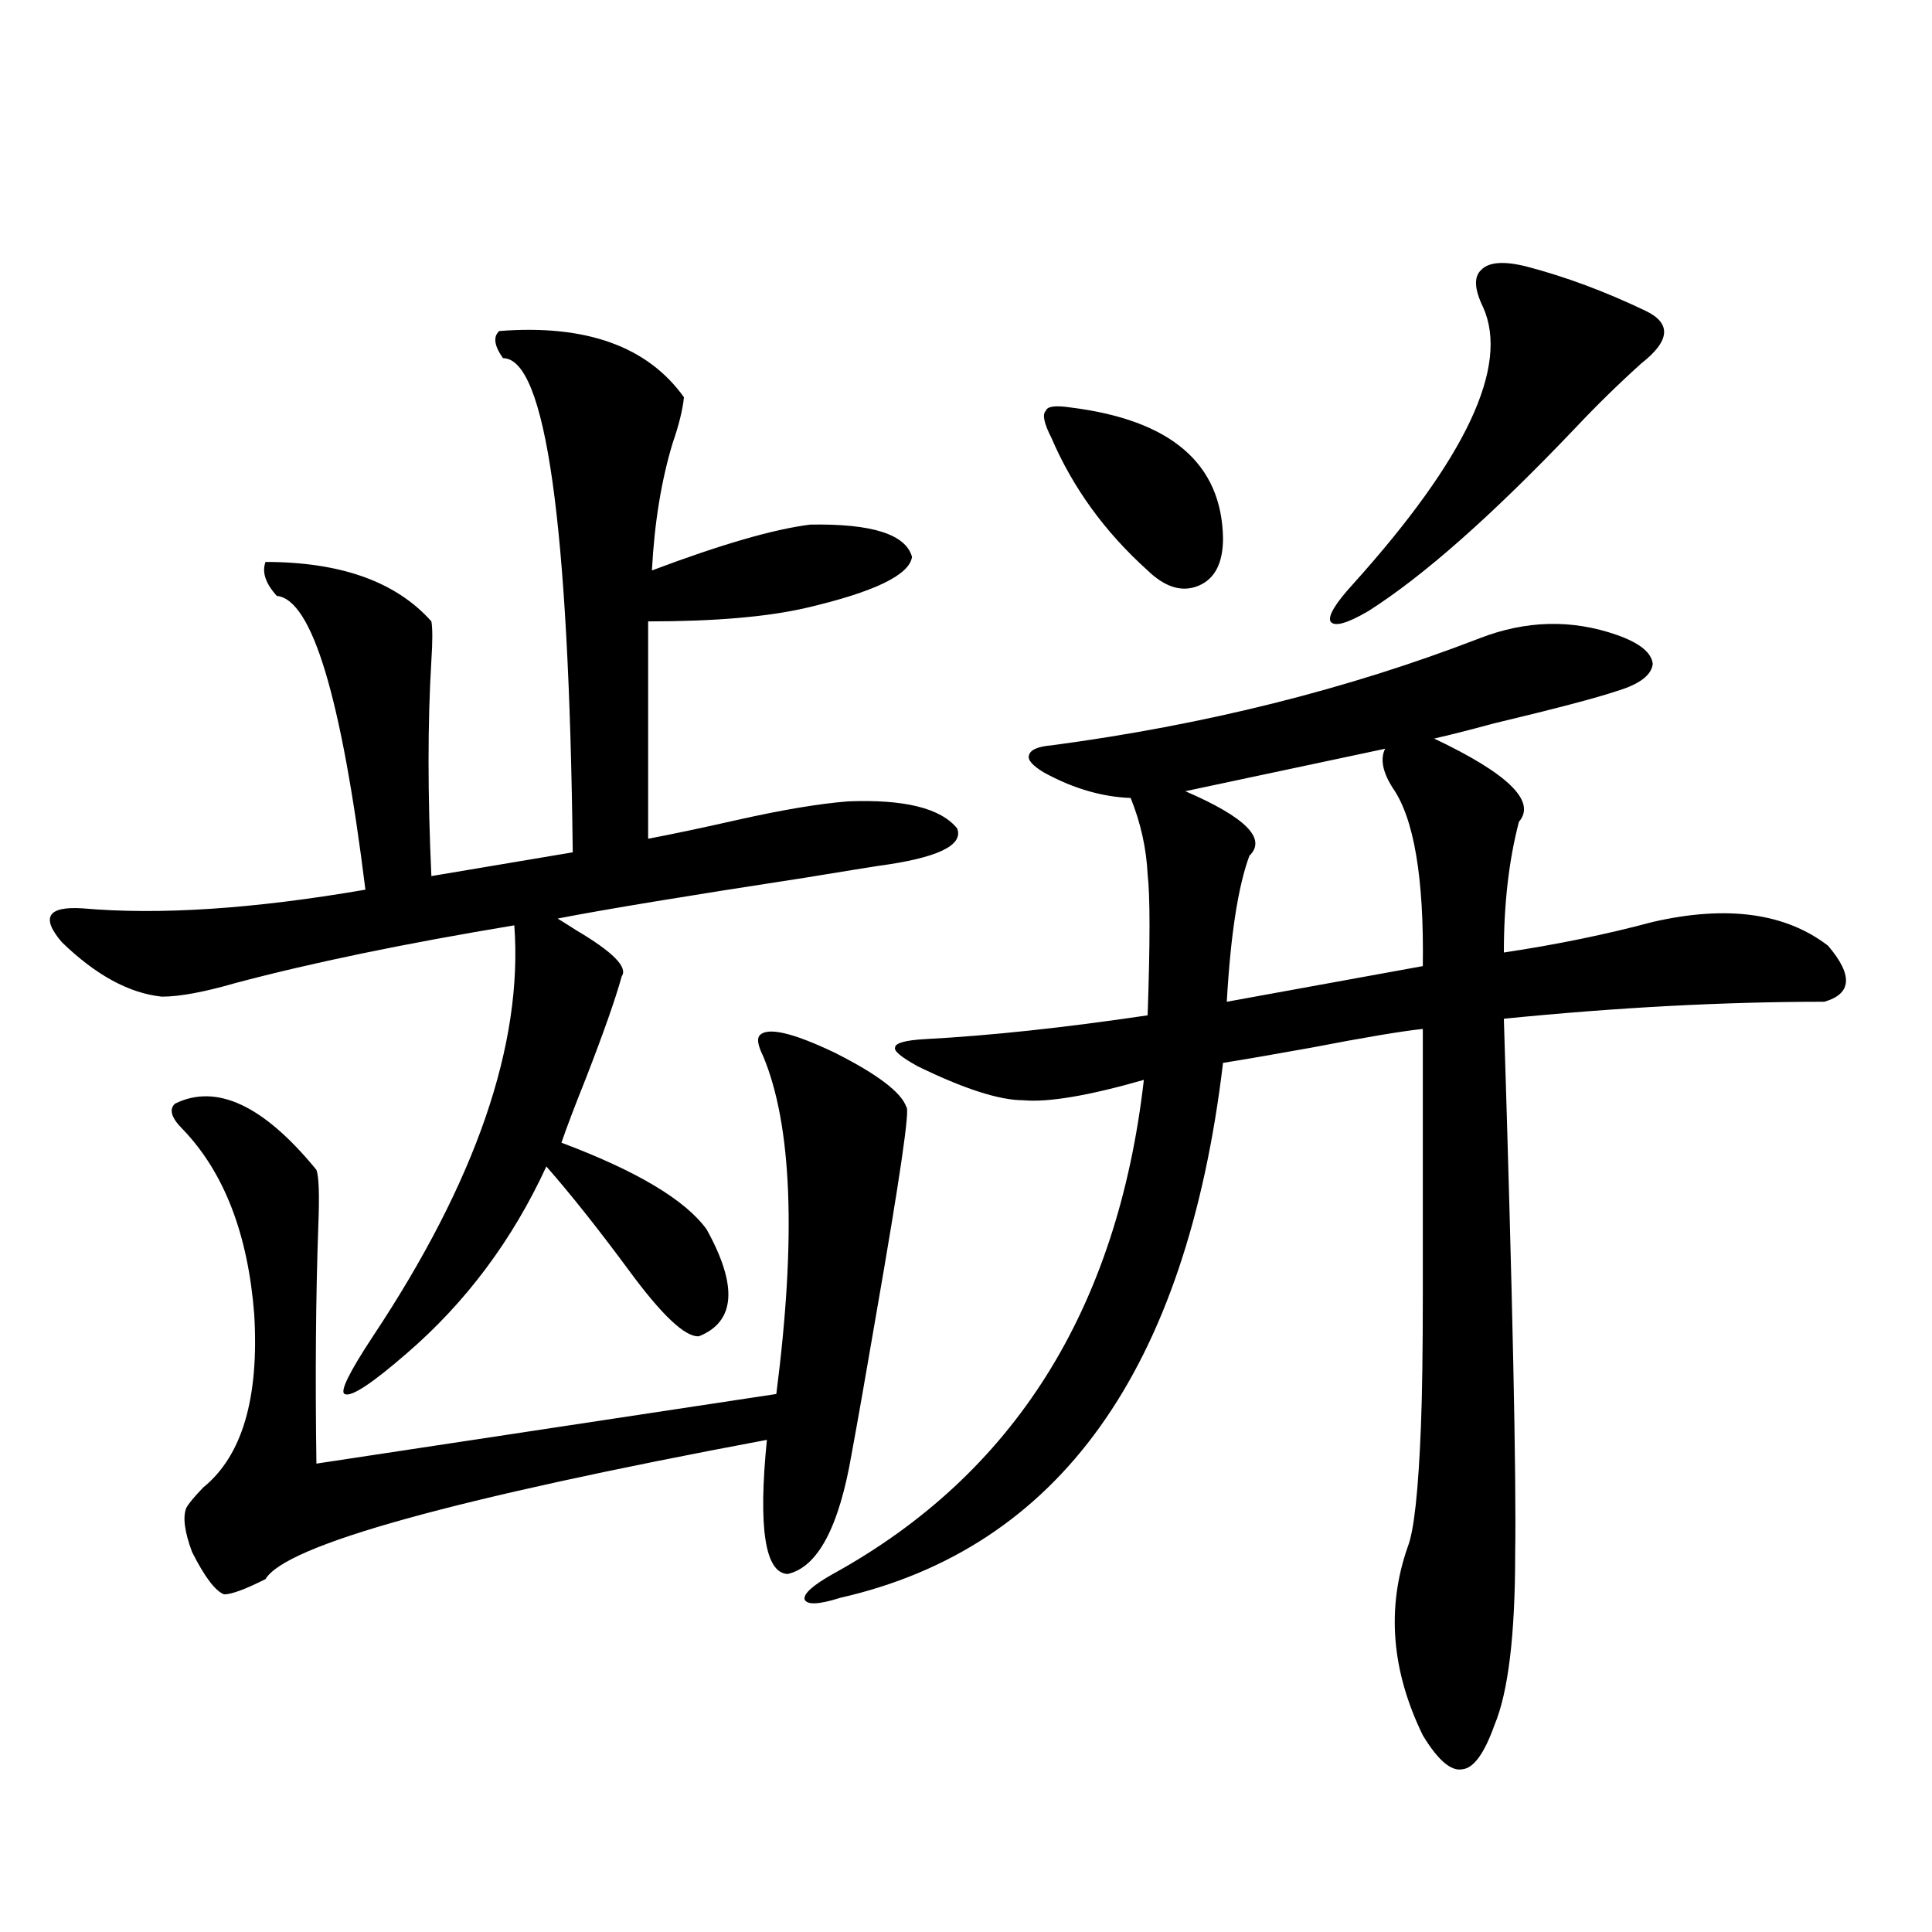 <?xml version="1.0" encoding="utf-8"?>
<!-- Generator: Adobe Illustrator 16.0.0, SVG Export Plug-In . SVG Version: 6.00 Build 0)  -->
<!DOCTYPE svg PUBLIC "-//W3C//DTD SVG 1.1//EN" "http://www.w3.org/Graphics/SVG/1.1/DTD/svg11.dtd">
<svg version="1.1" id="图层_1" xmlns="http://www.w3.org/2000/svg" xmlns:xlink="http://www.w3.org/1999/xlink" x="0px" y="0px"
	 width="1000px" height="1000px" viewBox="0 0 1000 1000" enable-background="new 0 0 1000 1000" xml:space="preserve">
<path d="M258.408,171.34c44.877-3.516,76.736,7.91,95.607,34.277c-0.655,6.455-2.606,14.365-5.854,23.73
	c-5.854,19.336-9.436,41.309-10.731,65.918c35.762-13.472,63.078-21.382,81.949-23.73c31.859-0.576,49.42,4.985,52.682,16.699
	c-1.311,9.38-19.512,18.169-54.633,26.367c-20.167,4.697-47.483,7.031-81.949,7.031v112.5c12.348-2.334,27.637-5.562,45.853-9.668
	c23.414-5.273,42.591-8.486,57.56-9.668c29.268-1.167,48.124,3.516,56.584,14.063c3.247,8.789-10.411,15.244-40.975,19.336
	c-3.902,0.591-16.585,2.637-38.048,6.152c-61.142,9.38-103.747,16.411-127.802,21.094c1.951,1.182,5.198,3.228,9.756,6.152
	c18.856,11.138,26.661,19.048,23.414,23.73c-3.262,11.729-9.436,29.307-18.536,52.734c-5.854,14.653-10.091,25.791-12.683,33.398
	c39.023,14.653,64.054,29.595,75.12,44.824c16.25,29.307,14.954,47.764-3.902,55.371c-7.164,0.591-19.512-11.123-37.072-35.156
	c-15.609-21.094-29.603-38.672-41.95-52.734c-17.561,38.096-41.63,70.313-72.193,96.68c-18.216,15.82-28.947,22.852-32.194,21.094
	c-2.606-1.167,2.271-11.123,14.634-29.883c53.322-80.269,77.712-151.172,73.169-212.695c-56.584,9.38-104.723,19.336-144.387,29.883
	c-16.265,4.697-28.947,7.031-38.048,7.031c-16.92-1.758-34.146-11.123-51.706-28.125c-11.066-12.881-7.484-18.745,10.731-17.578
	c39.664,3.516,88.443,0.303,146.338-9.668c-12.362-99.604-27.651-150.293-45.853-152.051c-5.854-6.44-7.805-12.305-5.854-17.578
	c39.023,0,67.636,10.259,85.852,30.762c0.641,3.516,0.641,10.259,0,20.215c-1.951,32.231-1.951,69.434,0,111.621l73.169-12.305
	c-1.951-170.508-13.993-255.762-36.097-255.762C255.802,178.962,255.146,174.279,258.408,171.34z M440.843,752.297
	c-6.509,38.096-17.561,58.887-33.17,62.402c-11.707-0.576-15.289-23.73-10.731-69.434c-162.603,30.474-249.109,54.492-259.506,72.07
	c-10.411,5.273-17.561,7.91-21.463,7.91c-4.558-1.758-10.091-9.077-16.585-21.973c-3.902-10.547-4.878-18.154-2.927-22.852
	c1.296-2.334,4.223-5.85,8.78-10.547c20.152-16.396,28.933-46.279,26.341-89.648c-3.262-41.597-15.609-73.525-37.072-95.801
	c-5.854-5.85-7.164-10.244-3.902-13.184c21.463-10.547,45.853,0.879,73.169,34.277c1.296,3.516,1.616,13.184,0.976,29.004
	c-1.311,36.914-1.631,77.935-0.976,123.047l238.043-36.035c10.396-80.859,8.125-139.155-6.829-174.902
	c-2.606-5.273-3.262-8.789-1.951-10.547c3.902-4.683,16.905-1.758,39.023,8.789c22.104,11.138,34.466,20.518,37.072,28.125
	c1.951,0.591-3.262,36.338-15.609,107.227C448.313,710.7,444.09,734.719,440.843,752.297z M765.713,330.422
	c24.055-9.365,47.804-9.956,71.218-1.758c11.707,4.106,17.881,9.092,18.536,14.941c-0.655,5.864-6.829,10.547-18.536,14.063
	c-10.411,3.516-31.554,9.092-63.413,16.699c-13.018,3.516-23.414,6.152-31.219,7.91c38.368,18.169,53.002,32.52,43.901,43.066
	c-5.213,19.927-7.805,42.49-7.805,67.676c27.316-4.092,53.002-9.365,77.071-15.82c38.368-8.789,68.611-4.683,90.729,12.305
	c13.003,15.244,12.348,24.912-1.951,29.004c-52.041,0-107.314,2.939-165.85,8.789c4.543,145.322,6.494,237.607,5.854,276.855
	c0,42.188-3.582,71.769-10.731,88.77c-5.213,14.64-10.731,22.262-16.585,22.852c-5.854,1.168-12.683-4.696-20.487-17.578
	c-16.265-33.398-18.871-65.918-7.805-97.559c3.247-8.198,5.519-29.004,6.829-62.402c0.641-16.396,0.976-39.248,0.976-68.555
	c0-23.428,0-69.131,0-137.109c-11.066,1.182-30.243,4.395-57.56,9.668c-19.512,3.516-34.801,6.152-45.853,7.91
	c-18.871,158.794-84.876,251.079-198.044,276.855c-11.066,3.516-17.24,3.805-18.536,0.879c-0.655-2.925,4.223-7.319,14.634-13.184
	c93.656-51.553,147.313-136.807,160.972-255.762c-28.627,8.213-49.435,11.729-62.438,10.547c-12.362,0-30.578-5.85-54.633-17.578
	c-8.46-4.683-12.362-7.91-11.707-9.668c0-2.334,5.198-3.804,15.609-4.395c33.17-1.758,71.538-5.85,115.119-12.305
	c1.296-37.49,1.296-61.812,0-72.949c-0.655-13.472-3.582-26.655-8.78-39.551c-14.969-0.576-29.923-4.971-44.877-13.184
	c-5.854-3.516-8.46-6.44-7.805-8.789c0.641-2.925,4.543-4.683,11.707-5.273C623.598,375.246,697.422,356.789,765.713,330.422z
	 M554.011,210.891c52.026,6.455,78.367,29.004,79.022,67.676c0,12.896-4.237,21.094-12.683,24.609
	c-8.46,3.516-17.24,0.879-26.341-7.91c-22.118-19.912-38.703-42.764-49.755-68.555c-3.902-7.607-4.878-12.305-2.927-14.063
	C541.969,210.314,546.206,209.724,554.011,210.891z M716.934,387.551l-103.412,21.973c31.219,13.486,42.271,24.609,33.17,33.398
	c-5.854,15.82-9.756,41.021-11.707,75.586c48.124-8.789,81.949-14.941,101.461-18.457c0.641-45.703-4.558-76.465-15.609-92.285
	C715.623,399.567,714.327,392.824,716.934,387.551z M790.103,137.941c20.152,5.273,40.64,12.896,61.462,22.852
	c13.658,6.455,13.003,15.532-1.951,27.246c-11.707,10.547-23.094,21.685-34.146,33.398c-42.926,45.127-78.702,76.768-107.314,94.922
	c-11.066,6.455-17.561,8.213-19.512,5.273c-1.311-2.925,2.592-9.365,11.707-19.336c58.535-65.039,80.974-112.788,67.315-143.262
	c-4.558-9.365-4.878-15.82-0.976-19.336C770.591,135.607,778.396,135.017,790.103,137.941z"/>
</svg>
